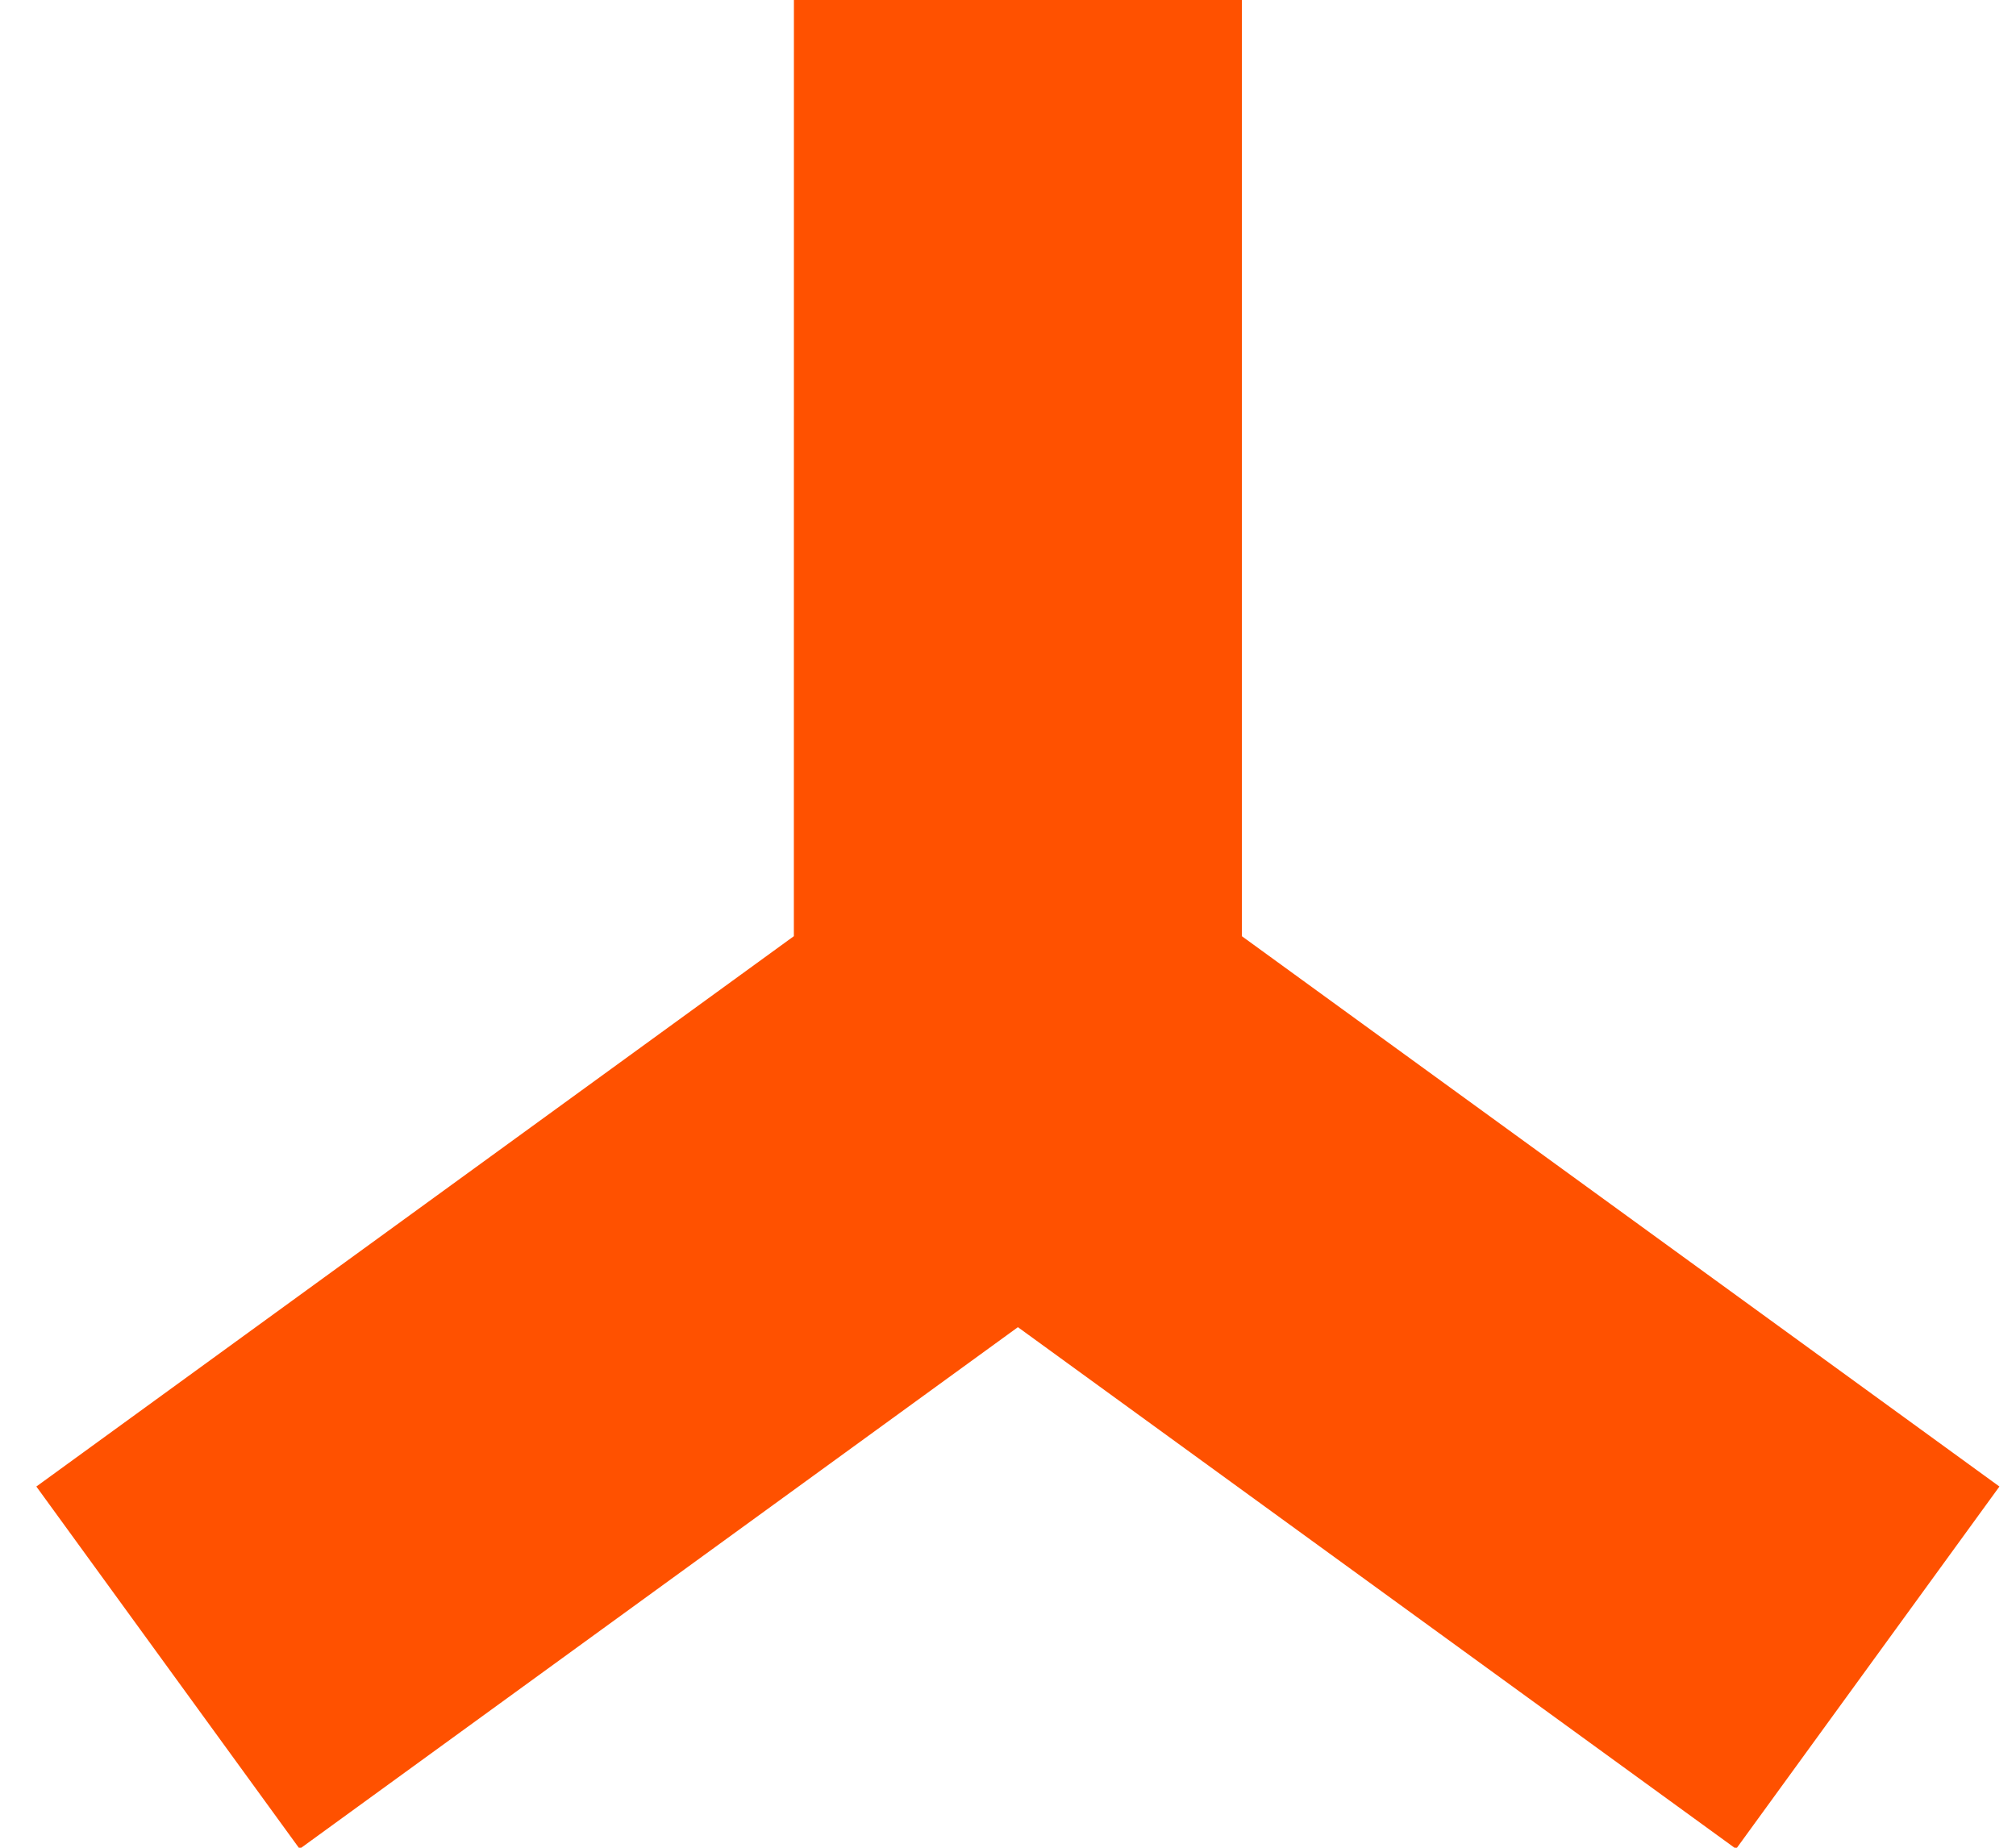 <?xml version="1.0" encoding="UTF-8"?>
<svg width="36px" height="33px" viewBox="0 0 36 33" version="1.1" xmlns="http://www.w3.org/2000/svg" xmlns:xlink="http://www.w3.org/1999/xlink">
    <!-- Generator: Sketch 60.1 (88133) - https://sketch.com -->
    <title>Group 6</title>
    <desc>Created with Sketch.</desc>
    <g id="Home-page" stroke="none" stroke-width="1" fill="none" fill-rule="evenodd">
        <g id="CBIRC-Home-LgDesk" transform="translate(-962, -1620)" fill="#FF5100" fill-rule="nonzero">
            <g id="Promising-future" transform="translate(0, 1381)">
                <g id="Group-6" transform="translate(962.649, 239)">
                    <path d="M21.528,0 L21.527,16.72 L35.055,26.549 L30.353,33.021 L17.528,23.703 L4.702,33.021 L1.13686838e-13,26.549 L13.527,16.72 L13.528,0 L21.528,0 Z" id="Combined-Shape"></path>
                </g>
            </g>
        </g>
    </g>
</svg>